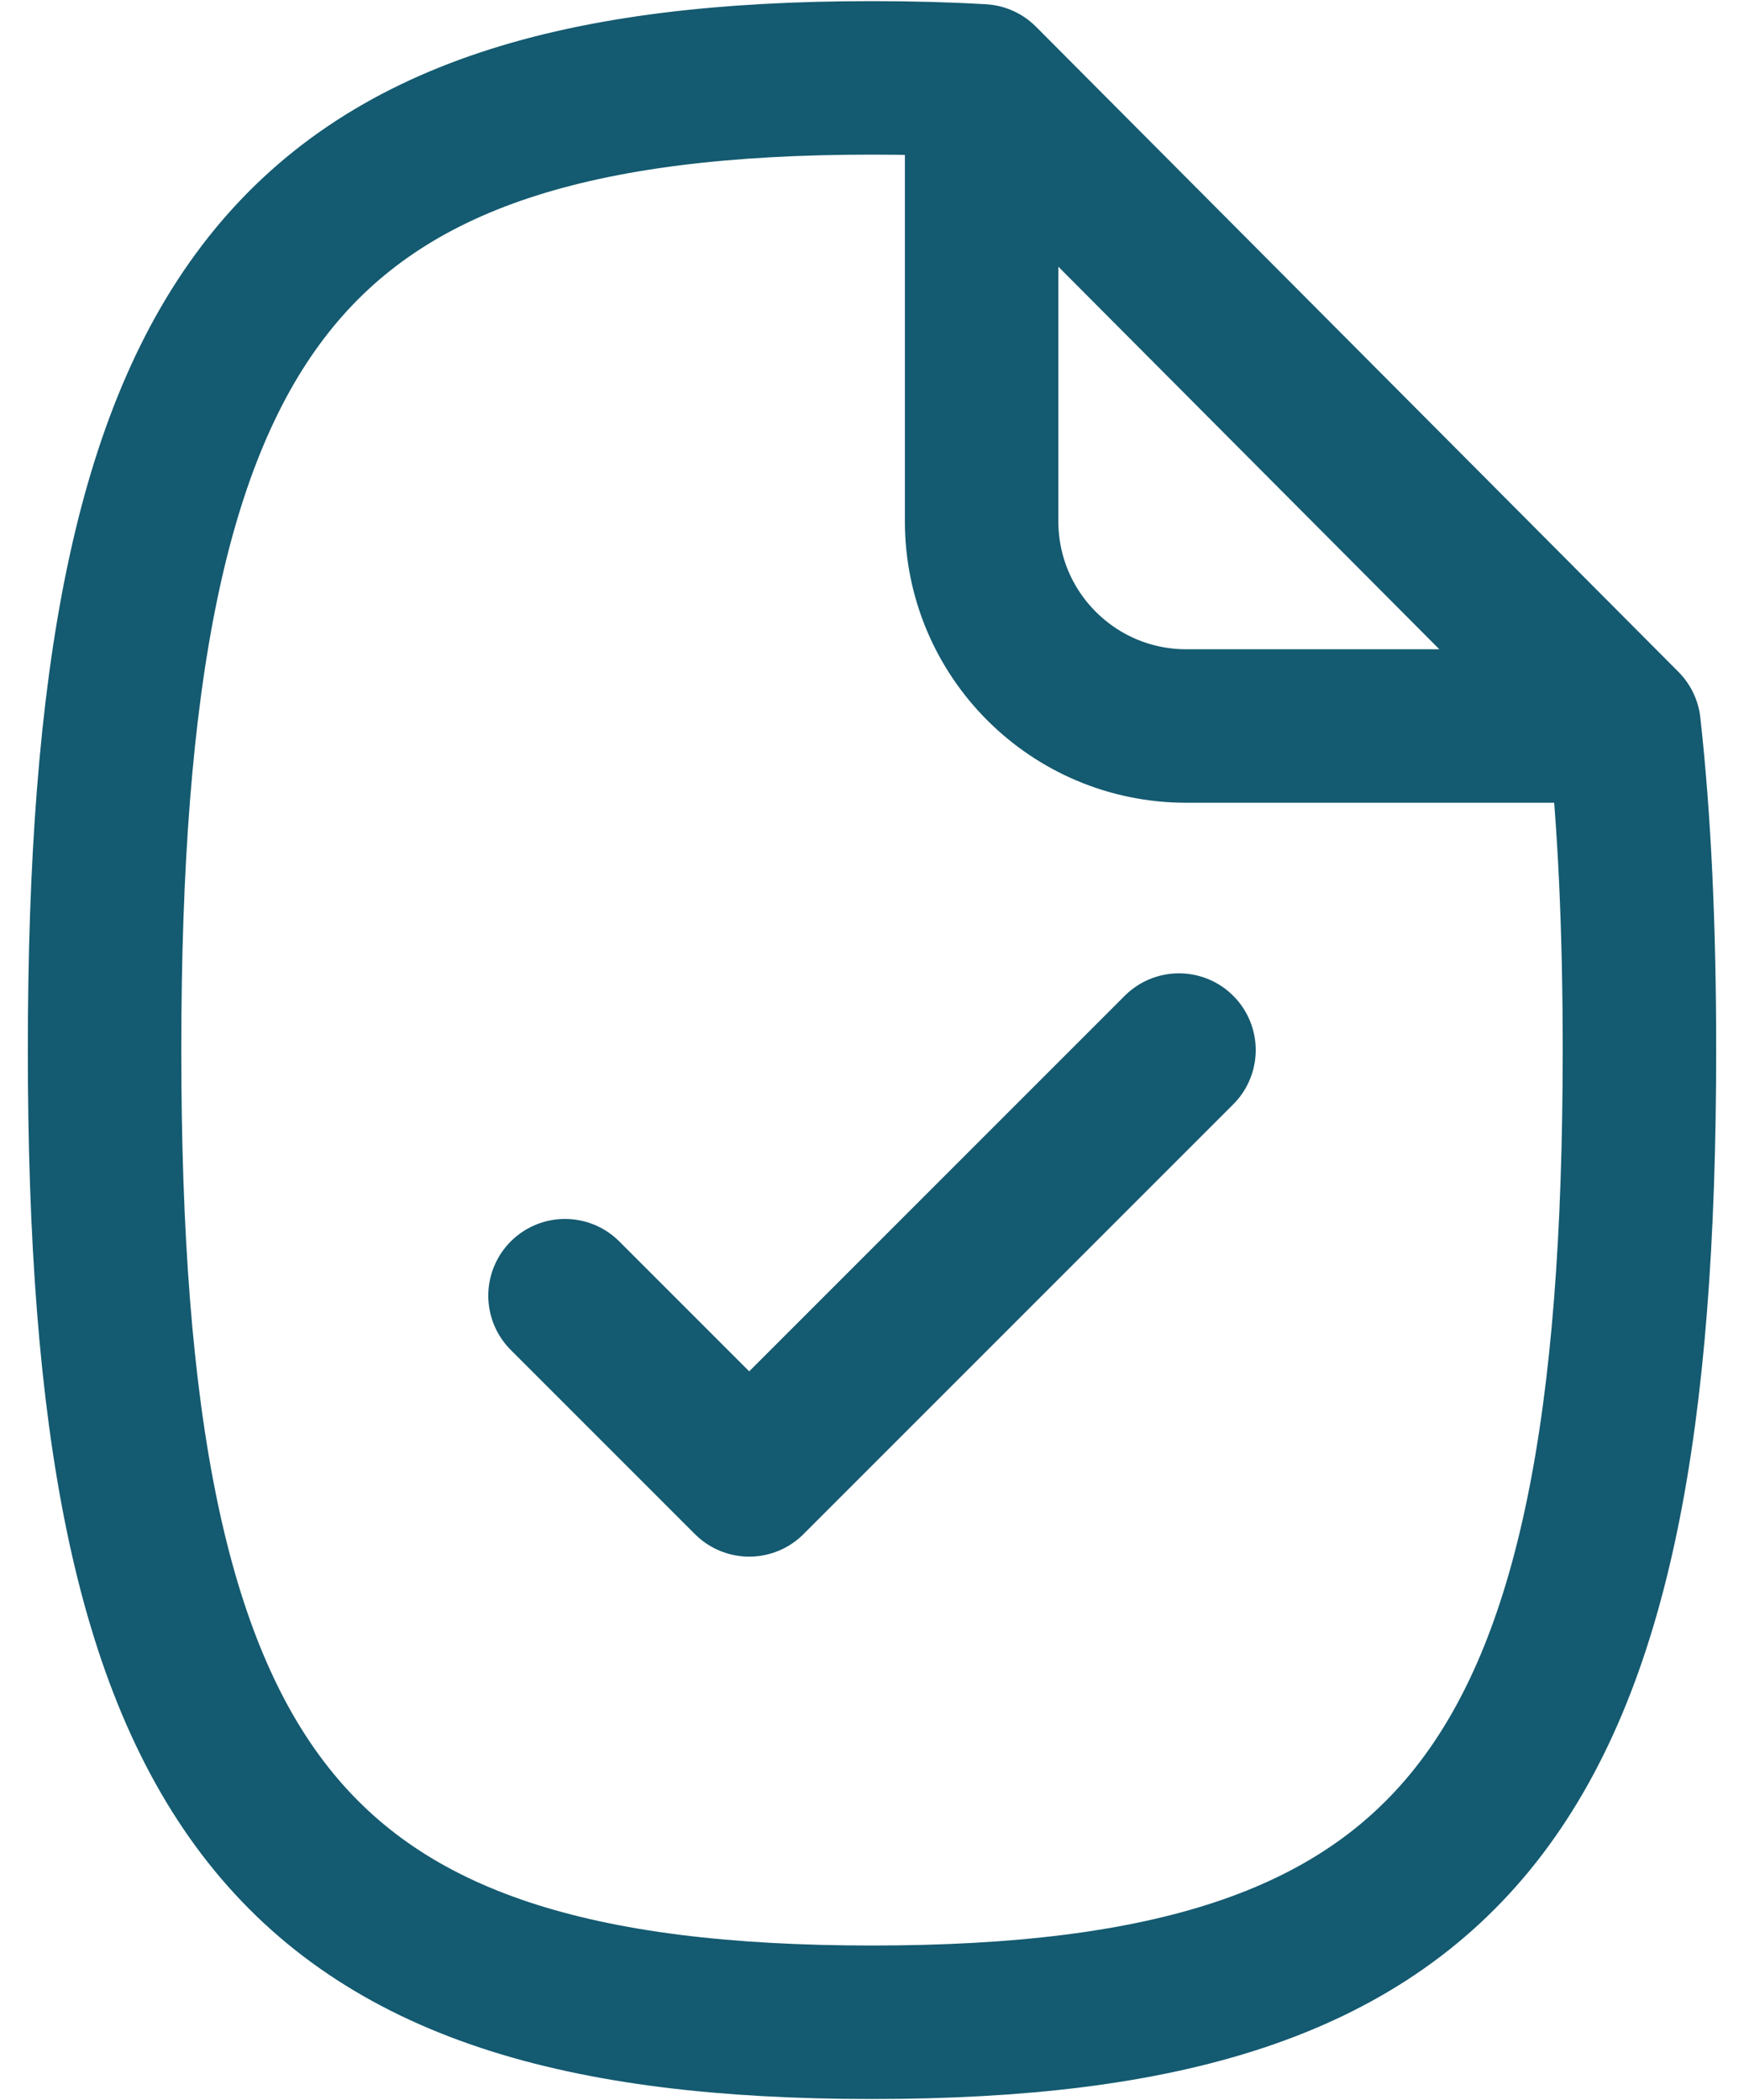 <svg xmlns="http://www.w3.org/2000/svg" width="49" height="59" viewBox="0 0 49 59" fill="none"><path d="M33.125 29.5L21.05 41.575L15.875 36.4M27.58 2.272V14.646C27.58 17.822 30.154 20.396 33.33 20.396H45.63M27.58 2.272C26.601 2.215 25.575 2.188 24.5 2.188C8.011 2.188 2.938 8.614 2.938 29.5C2.938 50.386 8.011 56.812 24.5 56.812C40.989 56.812 46.062 50.386 46.062 29.5C46.062 26.092 45.927 23.069 45.63 20.396M27.58 2.272L45.63 20.396" stroke="#145A70" stroke-width="4.312" stroke-linecap="round" stroke-linejoin="round"></path></svg>